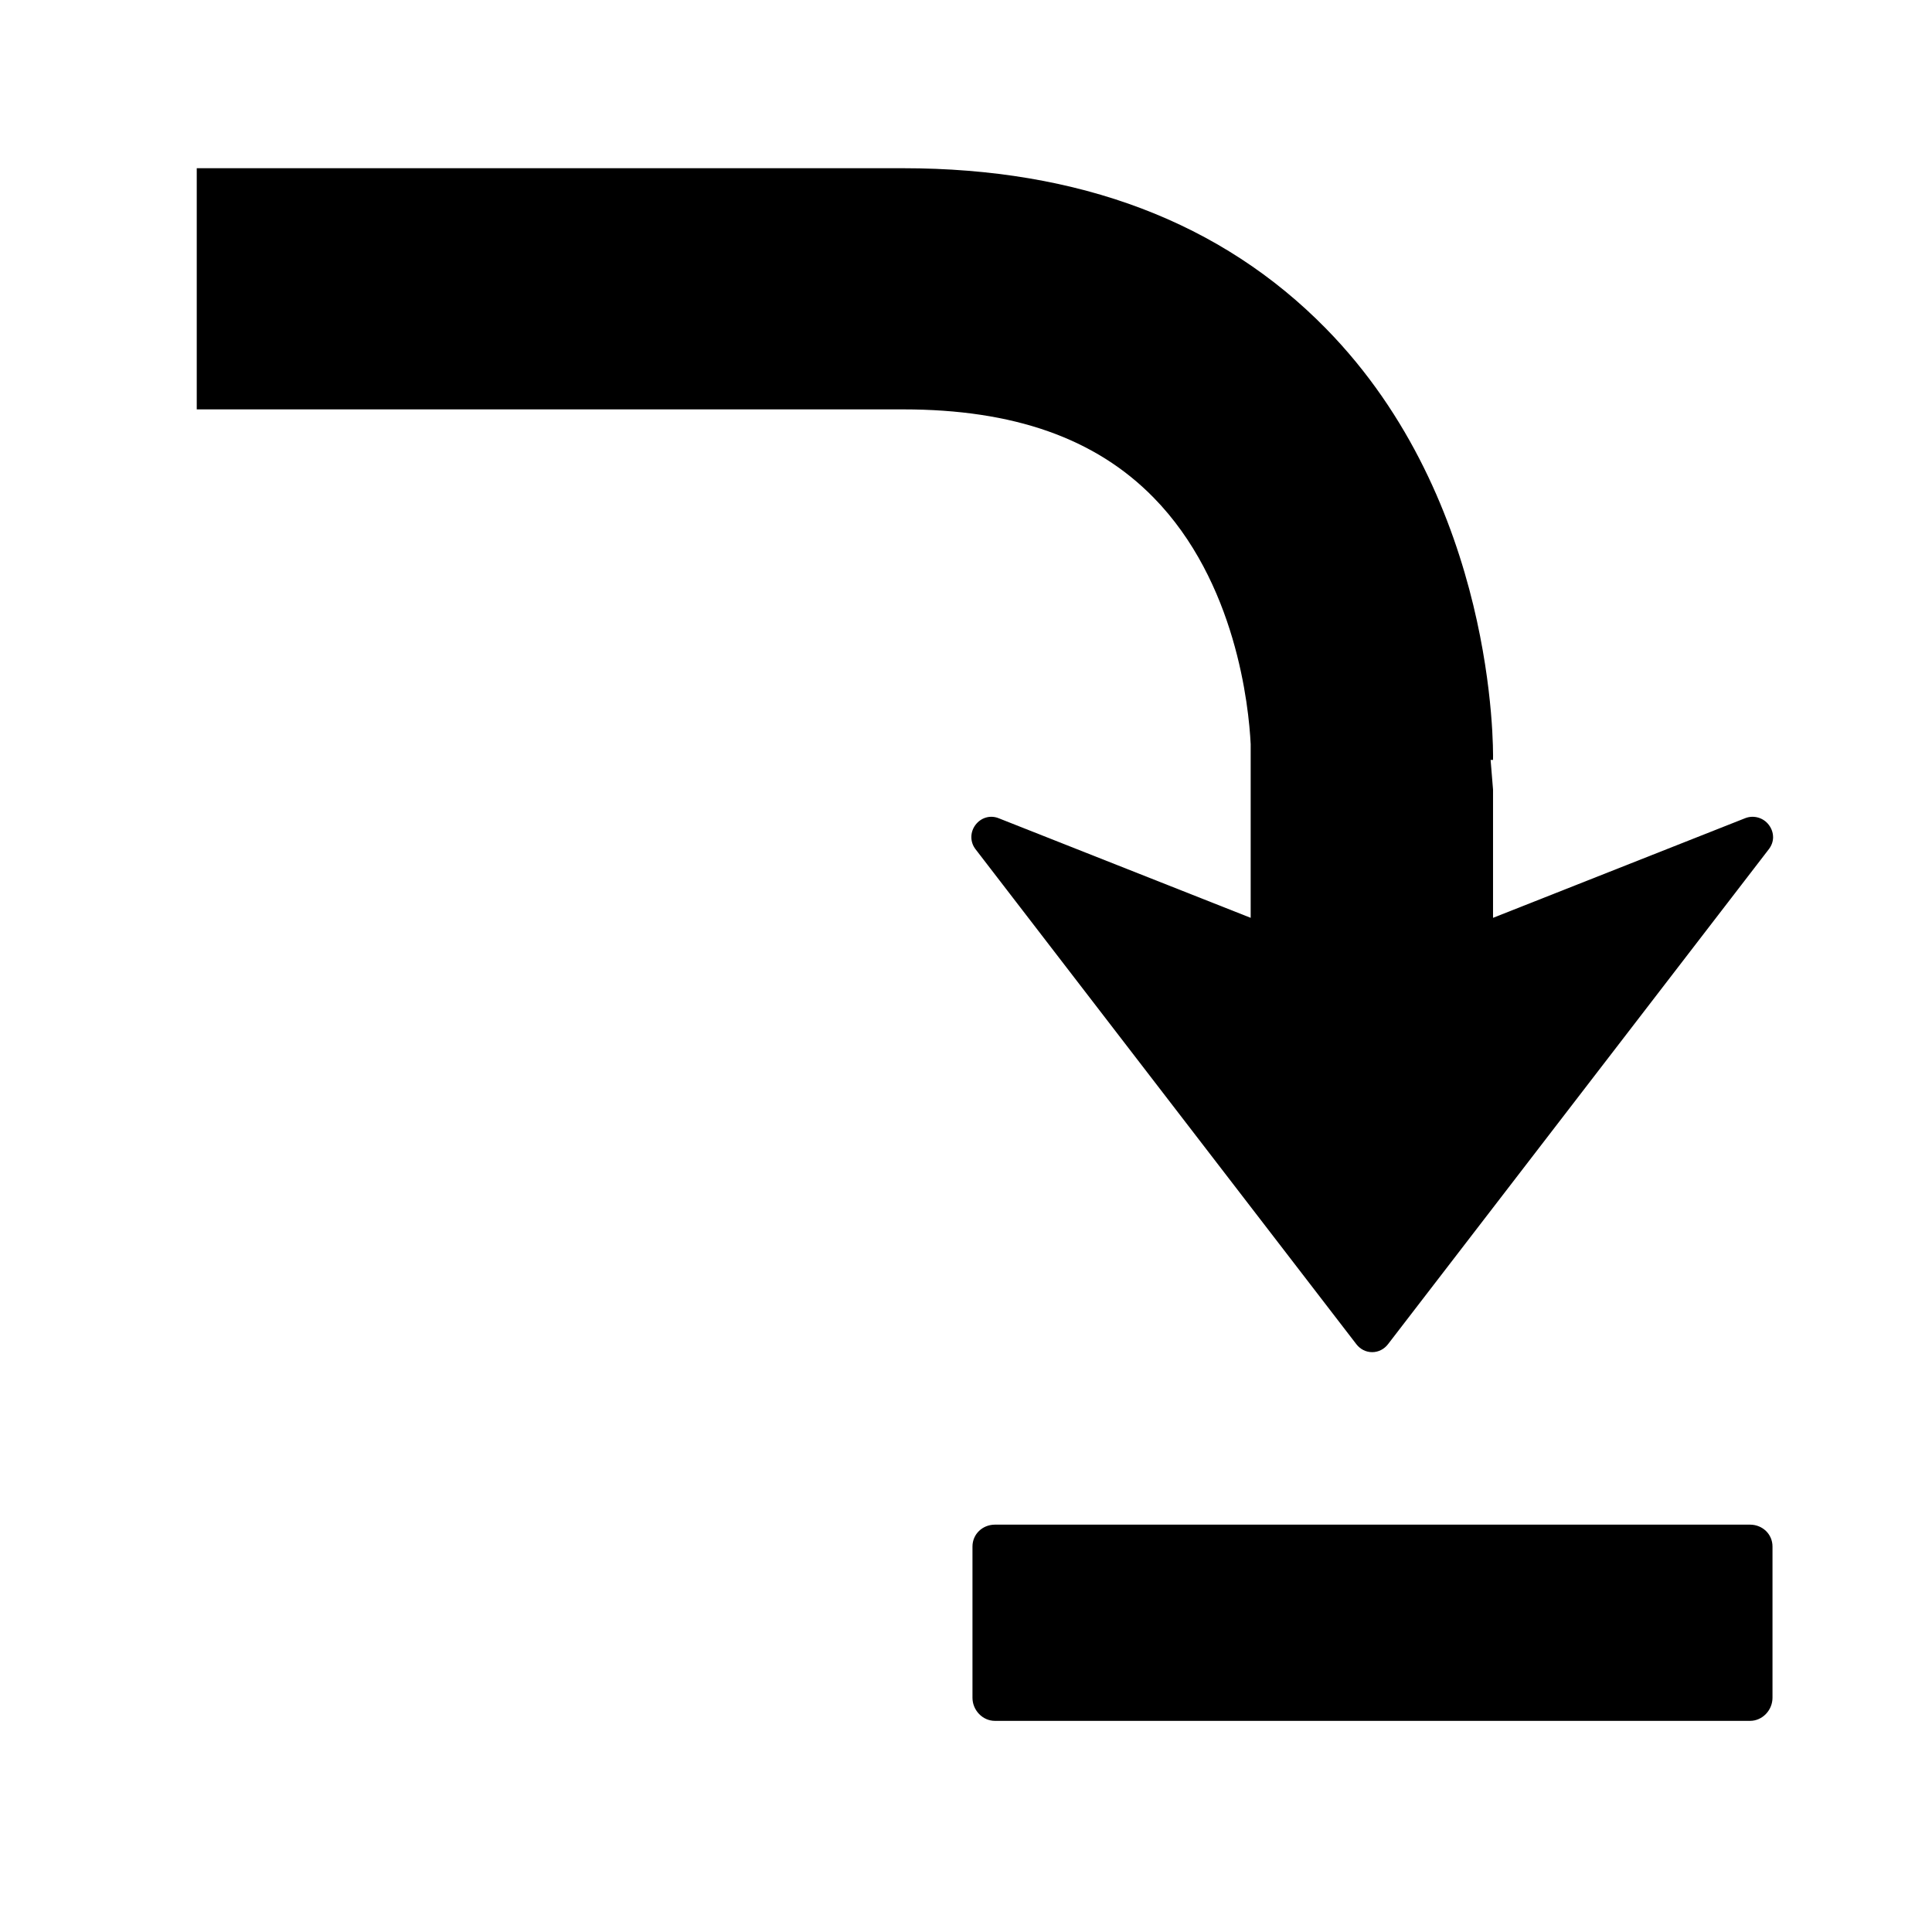 <?xml version="1.0" encoding="UTF-8"?>
<!-- Uploaded to: ICON Repo, www.svgrepo.com, Generator: ICON Repo Mixer Tools -->
<svg fill="#000000" width="800px" height="800px" version="1.1" viewBox="144 144 512 512" xmlns="http://www.w3.org/2000/svg">
 <path d="m613.89 365.82c0 1.16-0.387 2.254-1.125 3.219l-100.94 131.2c-1.012 1.312-2.523 2.094-4.184 2.094-1.668 0-3.164-0.781-4.184-2.094l-100.94-131.2c-1.473-1.91-1.453-4.519 0-6.438 1.449-1.914 3.879-2.66 6.117-1.77l66.809 26.402v-46.039c-0.5-10.008-3.836-43.016-25.758-65.359-15.395-15.695-37.062-23.344-66.324-23.344h-187.22v-63.91h187.22c46.703 0 84.367 14.277 112.04 42.5 45.008 45.879 44.332 111.42 44.27 114.3h-0.645c0.383 4.512 0.645 7.887 0.645 7.887v33.969l66.809-26.402c2.246-0.891 4.836-0.152 6.277 1.77 0.727 0.961 1.125 2.09 1.125 3.219zm-0.16 228.11c0 3.285-2.668 6.117-5.957 6.117h-200.1c-3.285 0-5.957-2.832-5.957-6.117v-40.086c0-3.285 2.668-5.797 5.957-5.797h200.1c3.285 0 5.961 2.504 5.957 5.797z"/>
</svg>